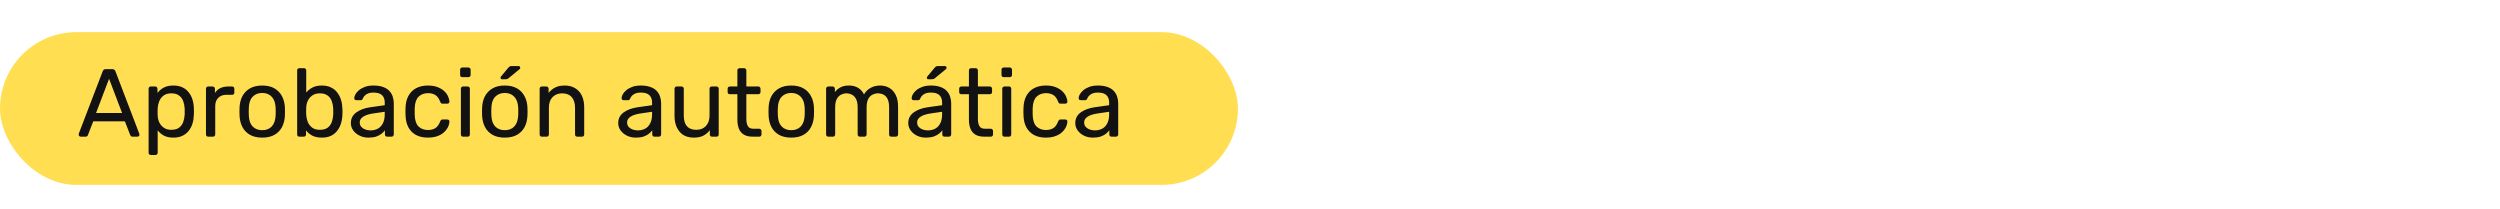 <svg width="311" height="26" viewBox="0 0 311 26" fill="none" xmlns="http://www.w3.org/2000/svg">
<rect y="4" width="154" height="19" rx="9.5" fill="#FFDE52"/>
<path d="M10.028 17C9.964 17 9.908 16.976 9.86 16.928C9.812 16.88 9.788 16.824 9.788 16.76C9.788 16.72 9.792 16.676 9.8 16.628L12.776 8.864C12.808 8.784 12.852 8.72 12.908 8.672C12.964 8.624 13.048 8.6 13.16 8.6H13.976C14.08 8.6 14.16 8.624 14.216 8.672C14.28 8.72 14.328 8.784 14.36 8.864L17.324 16.628C17.34 16.676 17.348 16.72 17.348 16.76C17.348 16.824 17.324 16.88 17.276 16.928C17.228 16.976 17.172 17 17.108 17H16.496C16.4 17 16.328 16.976 16.28 16.928C16.24 16.88 16.212 16.836 16.196 16.796L15.536 15.092H11.6L10.94 16.796C10.932 16.836 10.904 16.88 10.856 16.928C10.808 16.976 10.736 17 10.64 17H10.028ZM11.948 14.06H15.188L13.568 9.8L11.948 14.06ZM18.763 19.28C18.683 19.28 18.615 19.252 18.559 19.196C18.511 19.148 18.487 19.084 18.487 19.004V11.036C18.487 10.956 18.511 10.892 18.559 10.844C18.615 10.788 18.683 10.76 18.763 10.76H19.315C19.395 10.76 19.459 10.788 19.507 10.844C19.563 10.892 19.591 10.956 19.591 11.036V11.564C19.783 11.3 20.039 11.08 20.359 10.904C20.679 10.728 21.079 10.64 21.559 10.64C22.007 10.64 22.387 10.716 22.699 10.868C23.019 11.02 23.279 11.228 23.479 11.492C23.687 11.756 23.843 12.056 23.947 12.392C24.051 12.728 24.107 13.088 24.115 13.472C24.123 13.6 24.127 13.736 24.127 13.88C24.127 14.024 24.123 14.16 24.115 14.288C24.107 14.664 24.051 15.024 23.947 15.368C23.843 15.704 23.687 16.004 23.479 16.268C23.279 16.524 23.019 16.732 22.699 16.892C22.387 17.044 22.007 17.12 21.559 17.12C21.095 17.12 20.703 17.036 20.383 16.868C20.071 16.692 19.815 16.476 19.615 16.22V19.004C19.615 19.084 19.591 19.148 19.543 19.196C19.495 19.252 19.427 19.28 19.339 19.28H18.763ZM21.307 16.148C21.723 16.148 22.047 16.06 22.279 15.884C22.519 15.7 22.691 15.464 22.795 15.176C22.899 14.88 22.959 14.564 22.975 14.228C22.983 13.996 22.983 13.764 22.975 13.532C22.959 13.196 22.899 12.884 22.795 12.596C22.691 12.3 22.519 12.064 22.279 11.888C22.047 11.704 21.723 11.612 21.307 11.612C20.915 11.612 20.595 11.704 20.347 11.888C20.107 12.072 19.927 12.308 19.807 12.596C19.695 12.876 19.631 13.164 19.615 13.46C19.607 13.588 19.603 13.74 19.603 13.916C19.603 14.092 19.607 14.248 19.615 14.384C19.623 14.664 19.687 14.94 19.807 15.212C19.935 15.484 20.123 15.708 20.371 15.884C20.619 16.06 20.931 16.148 21.307 16.148ZM25.899 17C25.819 17 25.751 16.976 25.695 16.928C25.647 16.872 25.623 16.804 25.623 16.724V11.048C25.623 10.968 25.647 10.9 25.695 10.844C25.751 10.788 25.819 10.76 25.899 10.76H26.451C26.531 10.76 26.599 10.788 26.655 10.844C26.711 10.9 26.739 10.968 26.739 11.048V11.576C26.899 11.304 27.119 11.1 27.399 10.964C27.679 10.828 28.015 10.76 28.407 10.76H28.887C28.967 10.76 29.031 10.788 29.079 10.844C29.127 10.892 29.151 10.956 29.151 11.036V11.528C29.151 11.608 29.127 11.672 29.079 11.72C29.031 11.768 28.967 11.792 28.887 11.792H28.167C27.735 11.792 27.395 11.92 27.147 12.176C26.899 12.424 26.775 12.764 26.775 13.196V16.724C26.775 16.804 26.747 16.872 26.691 16.928C26.635 16.976 26.567 17 26.487 17H25.899ZM32.62 17.12C32.013 17.12 31.505 17.004 31.096 16.772C30.689 16.54 30.377 16.22 30.16 15.812C29.945 15.396 29.825 14.924 29.8 14.396C29.793 14.26 29.788 14.088 29.788 13.88C29.788 13.664 29.793 13.492 29.8 13.364C29.825 12.828 29.945 12.356 30.16 11.948C30.384 11.54 30.701 11.22 31.108 10.988C31.517 10.756 32.02 10.64 32.62 10.64C33.221 10.64 33.724 10.756 34.133 10.988C34.541 11.22 34.852 11.54 35.069 11.948C35.292 12.356 35.416 12.828 35.441 13.364C35.449 13.492 35.453 13.664 35.453 13.88C35.453 14.088 35.449 14.26 35.441 14.396C35.416 14.924 35.297 15.396 35.081 15.812C34.864 16.22 34.553 16.54 34.145 16.772C33.736 17.004 33.228 17.12 32.62 17.12ZM32.62 16.196C33.117 16.196 33.513 16.04 33.809 15.728C34.105 15.408 34.264 14.944 34.288 14.336C34.297 14.216 34.3 14.064 34.3 13.88C34.3 13.696 34.297 13.544 34.288 13.424C34.264 12.816 34.105 12.356 33.809 12.044C33.513 11.724 33.117 11.564 32.62 11.564C32.124 11.564 31.724 11.724 31.421 12.044C31.125 12.356 30.968 12.816 30.953 13.424C30.945 13.544 30.941 13.696 30.941 13.88C30.941 14.064 30.945 14.216 30.953 14.336C30.968 14.944 31.125 15.408 31.421 15.728C31.724 16.04 32.124 16.196 32.62 16.196ZM40.039 17.12C39.559 17.12 39.159 17.036 38.839 16.868C38.519 16.692 38.263 16.476 38.071 16.22V16.724C38.071 16.804 38.043 16.872 37.987 16.928C37.939 16.976 37.875 17 37.795 17H37.243C37.163 17 37.095 16.976 37.039 16.928C36.991 16.872 36.967 16.804 36.967 16.724V8.756C36.967 8.676 36.991 8.612 37.039 8.564C37.095 8.508 37.163 8.48 37.243 8.48H37.819C37.907 8.48 37.975 8.508 38.023 8.564C38.071 8.612 38.095 8.676 38.095 8.756V11.516C38.295 11.268 38.551 11.06 38.863 10.892C39.183 10.724 39.575 10.64 40.039 10.64C40.487 10.64 40.867 10.72 41.179 10.88C41.499 11.032 41.759 11.244 41.959 11.516C42.167 11.788 42.323 12.096 42.427 12.44C42.531 12.784 42.587 13.144 42.595 13.52C42.603 13.648 42.607 13.768 42.607 13.88C42.607 13.992 42.603 14.112 42.595 14.24C42.587 14.624 42.531 14.988 42.427 15.332C42.323 15.676 42.167 15.984 41.959 16.256C41.759 16.52 41.499 16.732 41.179 16.892C40.867 17.044 40.487 17.12 40.039 17.12ZM39.787 16.148C40.203 16.148 40.527 16.06 40.759 15.884C40.999 15.7 41.171 15.464 41.275 15.176C41.379 14.88 41.439 14.564 41.455 14.228C41.463 13.996 41.463 13.764 41.455 13.532C41.439 13.196 41.379 12.884 41.275 12.596C41.171 12.3 40.999 12.064 40.759 11.888C40.527 11.704 40.203 11.612 39.787 11.612C39.411 11.612 39.099 11.7 38.851 11.876C38.603 12.052 38.415 12.276 38.287 12.548C38.167 12.82 38.103 13.096 38.095 13.376C38.087 13.504 38.083 13.66 38.083 13.844C38.083 14.02 38.087 14.172 38.095 14.3C38.111 14.596 38.175 14.888 38.287 15.176C38.407 15.456 38.587 15.688 38.827 15.872C39.075 16.056 39.395 16.148 39.787 16.148ZM45.832 17.12C45.432 17.12 45.068 17.04 44.74 16.88C44.412 16.72 44.148 16.504 43.948 16.232C43.748 15.96 43.648 15.652 43.648 15.308C43.648 14.756 43.872 14.316 44.32 13.988C44.768 13.66 45.352 13.444 46.072 13.34L47.86 13.088V12.74C47.86 12.356 47.748 12.056 47.524 11.84C47.308 11.624 46.952 11.516 46.456 11.516C46.096 11.516 45.804 11.588 45.58 11.732C45.364 11.876 45.212 12.06 45.124 12.284C45.076 12.404 44.992 12.464 44.872 12.464H44.332C44.244 12.464 44.176 12.44 44.128 12.392C44.088 12.336 44.068 12.272 44.068 12.2C44.068 12.08 44.112 11.932 44.2 11.756C44.296 11.58 44.44 11.408 44.632 11.24C44.824 11.072 45.068 10.932 45.364 10.82C45.668 10.7 46.036 10.64 46.468 10.64C46.948 10.64 47.352 10.704 47.68 10.832C48.008 10.952 48.264 11.116 48.448 11.324C48.64 11.532 48.776 11.768 48.856 12.032C48.944 12.296 48.988 12.564 48.988 12.836V16.724C48.988 16.804 48.96 16.872 48.904 16.928C48.856 16.976 48.792 17 48.712 17H48.16C48.072 17 48.004 16.976 47.956 16.928C47.908 16.872 47.884 16.804 47.884 16.724V16.208C47.78 16.352 47.64 16.496 47.464 16.64C47.288 16.776 47.068 16.892 46.804 16.988C46.54 17.076 46.216 17.12 45.832 17.12ZM46.084 16.22C46.412 16.22 46.712 16.152 46.984 16.016C47.256 15.872 47.468 15.652 47.62 15.356C47.78 15.06 47.86 14.688 47.86 14.24V13.904L46.468 14.108C45.9 14.188 45.472 14.324 45.184 14.516C44.896 14.7 44.752 14.936 44.752 15.224C44.752 15.448 44.816 15.636 44.944 15.788C45.08 15.932 45.248 16.04 45.448 16.112C45.656 16.184 45.868 16.22 46.084 16.22ZM53.233 17.12C52.665 17.12 52.173 17.012 51.757 16.796C51.349 16.572 51.033 16.256 50.809 15.848C50.585 15.432 50.465 14.936 50.449 14.36C50.441 14.24 50.437 14.08 50.437 13.88C50.437 13.68 50.441 13.52 50.449 13.4C50.465 12.824 50.585 12.332 50.809 11.924C51.033 11.508 51.349 11.192 51.757 10.976C52.173 10.752 52.665 10.64 53.233 10.64C53.697 10.64 54.093 10.704 54.421 10.832C54.757 10.96 55.033 11.124 55.249 11.324C55.465 11.524 55.625 11.74 55.729 11.972C55.841 12.204 55.901 12.424 55.909 12.632C55.917 12.712 55.893 12.776 55.837 12.824C55.781 12.872 55.713 12.896 55.633 12.896H55.057C54.977 12.896 54.917 12.88 54.877 12.848C54.837 12.808 54.797 12.744 54.757 12.656C54.613 12.264 54.417 11.988 54.169 11.828C53.921 11.668 53.613 11.588 53.245 11.588C52.765 11.588 52.373 11.736 52.069 12.032C51.773 12.328 51.613 12.804 51.589 13.46C51.581 13.748 51.581 14.028 51.589 14.3C51.613 14.964 51.773 15.444 52.069 15.74C52.373 16.028 52.765 16.172 53.245 16.172C53.613 16.172 53.921 16.092 54.169 15.932C54.417 15.772 54.613 15.496 54.757 15.104C54.797 15.016 54.837 14.956 54.877 14.924C54.917 14.884 54.977 14.864 55.057 14.864H55.633C55.713 14.864 55.781 14.888 55.837 14.936C55.893 14.984 55.917 15.048 55.909 15.128C55.901 15.296 55.865 15.468 55.801 15.644C55.737 15.82 55.633 16 55.489 16.184C55.353 16.36 55.181 16.52 54.973 16.664C54.765 16.8 54.513 16.912 54.217 17C53.929 17.08 53.601 17.12 53.233 17.12ZM57.61 17C57.53 17 57.462 16.976 57.406 16.928C57.358 16.872 57.334 16.804 57.334 16.724V11.036C57.334 10.956 57.358 10.892 57.406 10.844C57.462 10.788 57.53 10.76 57.61 10.76H58.186C58.266 10.76 58.33 10.788 58.378 10.844C58.426 10.892 58.45 10.956 58.45 11.036V16.724C58.45 16.804 58.426 16.872 58.378 16.928C58.33 16.976 58.266 17 58.186 17H57.61ZM57.514 9.596C57.434 9.596 57.366 9.572 57.31 9.524C57.262 9.468 57.238 9.4 57.238 9.32V8.672C57.238 8.592 57.262 8.528 57.31 8.48C57.366 8.424 57.434 8.396 57.514 8.396H58.27C58.35 8.396 58.414 8.424 58.462 8.48C58.518 8.528 58.546 8.592 58.546 8.672V9.32C58.546 9.4 58.518 9.468 58.462 9.524C58.414 9.572 58.35 9.596 58.27 9.596H57.514ZM62.796 17.12C62.188 17.12 61.68 17.004 61.272 16.772C60.864 16.54 60.552 16.22 60.336 15.812C60.12 15.396 60 14.924 59.976 14.396C59.968 14.26 59.964 14.088 59.964 13.88C59.964 13.664 59.968 13.492 59.976 13.364C60 12.828 60.12 12.356 60.336 11.948C60.56 11.54 60.876 11.22 61.284 10.988C61.692 10.756 62.196 10.64 62.796 10.64C63.396 10.64 63.9 10.756 64.308 10.988C64.716 11.22 65.028 11.54 65.244 11.948C65.468 12.356 65.592 12.828 65.616 13.364C65.624 13.492 65.628 13.664 65.628 13.88C65.628 14.088 65.624 14.26 65.616 14.396C65.592 14.924 65.472 15.396 65.256 15.812C65.04 16.22 64.728 16.54 64.32 16.772C63.912 17.004 63.404 17.12 62.796 17.12ZM62.796 16.196C63.292 16.196 63.688 16.04 63.984 15.728C64.28 15.408 64.44 14.944 64.464 14.336C64.472 14.216 64.476 14.064 64.476 13.88C64.476 13.696 64.472 13.544 64.464 13.424C64.44 12.816 64.28 12.356 63.984 12.044C63.688 11.724 63.292 11.564 62.796 11.564C62.3 11.564 61.9 11.724 61.596 12.044C61.3 12.356 61.144 12.816 61.128 13.424C61.12 13.544 61.116 13.696 61.116 13.88C61.116 14.064 61.12 14.216 61.128 14.336C61.144 14.944 61.3 15.408 61.596 15.728C61.9 16.04 62.3 16.196 62.796 16.196ZM62.46 9.86C62.332 9.86 62.268 9.796 62.268 9.668C62.268 9.604 62.288 9.552 62.328 9.512L63.228 8.432C63.3 8.344 63.364 8.288 63.42 8.264C63.476 8.232 63.56 8.216 63.672 8.216H64.488C64.64 8.216 64.716 8.292 64.716 8.444C64.716 8.5 64.696 8.548 64.656 8.588L63.264 9.728C63.2 9.784 63.14 9.82 63.084 9.836C63.028 9.852 62.956 9.86 62.868 9.86H62.46ZM67.407 17C67.327 17 67.259 16.976 67.203 16.928C67.155 16.872 67.131 16.804 67.131 16.724V11.036C67.131 10.956 67.155 10.892 67.203 10.844C67.259 10.788 67.327 10.76 67.407 10.76H67.971C68.051 10.76 68.115 10.788 68.163 10.844C68.219 10.892 68.247 10.956 68.247 11.036V11.564C68.455 11.292 68.715 11.072 69.027 10.904C69.347 10.728 69.755 10.64 70.251 10.64C70.771 10.64 71.211 10.756 71.571 10.988C71.939 11.212 72.215 11.528 72.399 11.936C72.583 12.336 72.675 12.804 72.675 13.34V16.724C72.675 16.804 72.651 16.872 72.603 16.928C72.555 16.976 72.491 17 72.411 17H71.811C71.731 17 71.663 16.976 71.607 16.928C71.559 16.872 71.535 16.804 71.535 16.724V13.4C71.535 12.84 71.399 12.404 71.127 12.092C70.855 11.772 70.455 11.612 69.927 11.612C69.431 11.612 69.031 11.772 68.727 12.092C68.431 12.404 68.283 12.84 68.283 13.4V16.724C68.283 16.804 68.255 16.872 68.199 16.928C68.151 16.976 68.087 17 68.007 17H67.407ZM79.09 17.12C78.69 17.12 78.326 17.04 77.998 16.88C77.67 16.72 77.406 16.504 77.206 16.232C77.006 15.96 76.906 15.652 76.906 15.308C76.906 14.756 77.13 14.316 77.578 13.988C78.026 13.66 78.61 13.444 79.33 13.34L81.118 13.088V12.74C81.118 12.356 81.006 12.056 80.782 11.84C80.566 11.624 80.21 11.516 79.714 11.516C79.354 11.516 79.062 11.588 78.838 11.732C78.622 11.876 78.47 12.06 78.382 12.284C78.334 12.404 78.25 12.464 78.13 12.464H77.59C77.502 12.464 77.434 12.44 77.386 12.392C77.346 12.336 77.326 12.272 77.326 12.2C77.326 12.08 77.37 11.932 77.458 11.756C77.554 11.58 77.698 11.408 77.89 11.24C78.082 11.072 78.326 10.932 78.622 10.82C78.926 10.7 79.294 10.64 79.726 10.64C80.206 10.64 80.61 10.704 80.938 10.832C81.266 10.952 81.522 11.116 81.706 11.324C81.898 11.532 82.034 11.768 82.114 12.032C82.202 12.296 82.246 12.564 82.246 12.836V16.724C82.246 16.804 82.218 16.872 82.162 16.928C82.114 16.976 82.05 17 81.97 17H81.418C81.33 17 81.262 16.976 81.214 16.928C81.166 16.872 81.142 16.804 81.142 16.724V16.208C81.038 16.352 80.898 16.496 80.722 16.64C80.546 16.776 80.326 16.892 80.062 16.988C79.798 17.076 79.474 17.12 79.09 17.12ZM79.342 16.22C79.67 16.22 79.97 16.152 80.242 16.016C80.514 15.872 80.726 15.652 80.878 15.356C81.038 15.06 81.118 14.688 81.118 14.24V13.904L79.726 14.108C79.158 14.188 78.73 14.324 78.442 14.516C78.154 14.7 78.01 14.936 78.01 15.224C78.01 15.448 78.074 15.636 78.202 15.788C78.338 15.932 78.506 16.04 78.706 16.112C78.914 16.184 79.126 16.22 79.342 16.22ZM86.299 17.12C85.787 17.12 85.351 17.008 84.991 16.784C84.639 16.552 84.371 16.232 84.187 15.824C84.003 15.416 83.911 14.948 83.911 14.42V11.036C83.911 10.956 83.935 10.892 83.983 10.844C84.039 10.788 84.107 10.76 84.187 10.76H84.787C84.867 10.76 84.931 10.788 84.979 10.844C85.035 10.892 85.063 10.956 85.063 11.036V14.36C85.063 15.552 85.583 16.148 86.623 16.148C87.119 16.148 87.515 15.992 87.811 15.68C88.115 15.36 88.267 14.92 88.267 14.36V11.036C88.267 10.956 88.291 10.892 88.339 10.844C88.395 10.788 88.463 10.76 88.543 10.76H89.131C89.219 10.76 89.287 10.788 89.335 10.844C89.383 10.892 89.407 10.956 89.407 11.036V16.724C89.407 16.804 89.383 16.872 89.335 16.928C89.287 16.976 89.219 17 89.131 17H88.579C88.499 17 88.431 16.976 88.375 16.928C88.327 16.872 88.303 16.804 88.303 16.724V16.196C88.087 16.476 87.823 16.7 87.511 16.868C87.207 17.036 86.803 17.12 86.299 17.12ZM93.626 17C93.177 17 92.814 16.916 92.534 16.748C92.254 16.572 92.049 16.328 91.921 16.016C91.793 15.696 91.73 15.32 91.73 14.888V11.72H90.793C90.713 11.72 90.645 11.696 90.59 11.648C90.541 11.592 90.517 11.524 90.517 11.444V11.036C90.517 10.956 90.541 10.892 90.59 10.844C90.645 10.788 90.713 10.76 90.793 10.76H91.73V8.756C91.73 8.676 91.754 8.612 91.802 8.564C91.858 8.508 91.925 8.48 92.005 8.48H92.57C92.65 8.48 92.713 8.508 92.761 8.564C92.817 8.612 92.846 8.676 92.846 8.756V10.76H94.334C94.413 10.76 94.478 10.788 94.525 10.844C94.582 10.892 94.609 10.956 94.609 11.036V11.444C94.609 11.524 94.582 11.592 94.525 11.648C94.478 11.696 94.413 11.72 94.334 11.72H92.846V14.804C92.846 15.18 92.909 15.476 93.037 15.692C93.165 15.908 93.394 16.016 93.722 16.016H94.454C94.534 16.016 94.597 16.044 94.645 16.1C94.701 16.148 94.73 16.212 94.73 16.292V16.724C94.73 16.804 94.701 16.872 94.645 16.928C94.597 16.976 94.534 17 94.454 17H93.626ZM98.433 17.12C97.825 17.12 97.317 17.004 96.909 16.772C96.501 16.54 96.189 16.22 95.973 15.812C95.757 15.396 95.637 14.924 95.613 14.396C95.605 14.26 95.601 14.088 95.601 13.88C95.601 13.664 95.605 13.492 95.613 13.364C95.637 12.828 95.757 12.356 95.973 11.948C96.197 11.54 96.513 11.22 96.921 10.988C97.329 10.756 97.833 10.64 98.433 10.64C99.033 10.64 99.537 10.756 99.945 10.988C100.353 11.22 100.665 11.54 100.881 11.948C101.105 12.356 101.229 12.828 101.253 13.364C101.261 13.492 101.265 13.664 101.265 13.88C101.265 14.088 101.261 14.26 101.253 14.396C101.229 14.924 101.109 15.396 100.893 15.812C100.677 16.22 100.365 16.54 99.957 16.772C99.549 17.004 99.041 17.12 98.433 17.12ZM98.433 16.196C98.929 16.196 99.325 16.04 99.621 15.728C99.917 15.408 100.077 14.944 100.101 14.336C100.109 14.216 100.113 14.064 100.113 13.88C100.113 13.696 100.109 13.544 100.101 13.424C100.077 12.816 99.917 12.356 99.621 12.044C99.325 11.724 98.929 11.564 98.433 11.564C97.937 11.564 97.537 11.724 97.233 12.044C96.937 12.356 96.781 12.816 96.765 13.424C96.757 13.544 96.753 13.696 96.753 13.88C96.753 14.064 96.757 14.216 96.765 14.336C96.781 14.944 96.937 15.408 97.233 15.728C97.537 16.04 97.937 16.196 98.433 16.196ZM103.044 17C102.964 17 102.896 16.976 102.84 16.928C102.792 16.872 102.768 16.804 102.768 16.724V11.036C102.768 10.956 102.792 10.892 102.84 10.844C102.896 10.788 102.964 10.76 103.044 10.76H103.584C103.664 10.76 103.728 10.788 103.776 10.844C103.832 10.892 103.86 10.956 103.86 11.036V11.456C104.044 11.208 104.276 11.012 104.556 10.868C104.836 10.716 105.172 10.64 105.564 10.64C106.468 10.632 107.108 11 107.484 11.744C107.668 11.408 107.936 11.14 108.288 10.94C108.64 10.74 109.04 10.64 109.488 10.64C109.904 10.64 110.28 10.736 110.616 10.928C110.96 11.12 111.228 11.412 111.42 11.804C111.62 12.188 111.72 12.672 111.72 13.256V16.724C111.72 16.804 111.692 16.872 111.636 16.928C111.588 16.976 111.524 17 111.444 17H110.88C110.8 17 110.732 16.976 110.676 16.928C110.628 16.872 110.604 16.804 110.604 16.724V13.364C110.604 12.916 110.54 12.564 110.412 12.308C110.284 12.052 110.112 11.872 109.896 11.768C109.68 11.664 109.444 11.612 109.188 11.612C108.98 11.612 108.768 11.664 108.552 11.768C108.336 11.872 108.156 12.052 108.012 12.308C107.876 12.564 107.808 12.916 107.808 13.364V16.724C107.808 16.804 107.78 16.872 107.724 16.928C107.676 16.976 107.612 17 107.532 17H106.968C106.888 17 106.82 16.976 106.764 16.928C106.716 16.872 106.692 16.804 106.692 16.724V13.364C106.692 12.916 106.624 12.564 106.488 12.308C106.352 12.052 106.176 11.872 105.96 11.768C105.744 11.664 105.516 11.612 105.276 11.612C105.068 11.612 104.856 11.664 104.64 11.768C104.424 11.872 104.244 12.052 104.1 12.308C103.964 12.564 103.896 12.912 103.896 13.352V16.724C103.896 16.804 103.868 16.872 103.812 16.928C103.764 16.976 103.7 17 103.62 17H103.044ZM115.172 17.12C114.772 17.12 114.408 17.04 114.08 16.88C113.752 16.72 113.488 16.504 113.288 16.232C113.088 15.96 112.988 15.652 112.988 15.308C112.988 14.756 113.212 14.316 113.66 13.988C114.108 13.66 114.692 13.444 115.412 13.34L117.2 13.088V12.74C117.2 12.356 117.088 12.056 116.864 11.84C116.648 11.624 116.292 11.516 115.796 11.516C115.436 11.516 115.144 11.588 114.92 11.732C114.704 11.876 114.552 12.06 114.464 12.284C114.416 12.404 114.332 12.464 114.212 12.464H113.672C113.584 12.464 113.516 12.44 113.468 12.392C113.428 12.336 113.408 12.272 113.408 12.2C113.408 12.08 113.452 11.932 113.54 11.756C113.636 11.58 113.78 11.408 113.972 11.24C114.164 11.072 114.408 10.932 114.704 10.82C115.008 10.7 115.376 10.64 115.808 10.64C116.288 10.64 116.692 10.704 117.02 10.832C117.348 10.952 117.604 11.116 117.788 11.324C117.98 11.532 118.116 11.768 118.196 12.032C118.284 12.296 118.328 12.564 118.328 12.836V16.724C118.328 16.804 118.3 16.872 118.244 16.928C118.196 16.976 118.132 17 118.052 17H117.5C117.412 17 117.344 16.976 117.296 16.928C117.248 16.872 117.224 16.804 117.224 16.724V16.208C117.12 16.352 116.98 16.496 116.804 16.64C116.628 16.776 116.408 16.892 116.144 16.988C115.88 17.076 115.556 17.12 115.172 17.12ZM115.424 16.22C115.752 16.22 116.052 16.152 116.324 16.016C116.596 15.872 116.808 15.652 116.96 15.356C117.12 15.06 117.2 14.688 117.2 14.24V13.904L115.808 14.108C115.24 14.188 114.812 14.324 114.524 14.516C114.236 14.7 114.092 14.936 114.092 15.224C114.092 15.448 114.156 15.636 114.284 15.788C114.42 15.932 114.588 16.04 114.788 16.112C114.996 16.184 115.208 16.22 115.424 16.22ZM115.496 9.86C115.368 9.86 115.304 9.796 115.304 9.668C115.304 9.604 115.324 9.552 115.364 9.512L116.264 8.432C116.336 8.344 116.4 8.288 116.456 8.264C116.512 8.232 116.596 8.216 116.708 8.216H117.524C117.676 8.216 117.752 8.292 117.752 8.444C117.752 8.5 117.732 8.548 117.692 8.588L116.3 9.728C116.236 9.784 116.176 9.82 116.12 9.836C116.064 9.852 115.992 9.86 115.904 9.86H115.496ZM122.43 17C121.982 17 121.618 16.916 121.338 16.748C121.058 16.572 120.854 16.328 120.726 16.016C120.598 15.696 120.534 15.32 120.534 14.888V11.72H119.598C119.518 11.72 119.45 11.696 119.394 11.648C119.346 11.592 119.322 11.524 119.322 11.444V11.036C119.322 10.956 119.346 10.892 119.394 10.844C119.45 10.788 119.518 10.76 119.598 10.76H120.534V8.756C120.534 8.676 120.558 8.612 120.606 8.564C120.662 8.508 120.73 8.48 120.81 8.48H121.374C121.454 8.48 121.518 8.508 121.566 8.564C121.622 8.612 121.65 8.676 121.65 8.756V10.76H123.138C123.218 10.76 123.282 10.788 123.33 10.844C123.386 10.892 123.414 10.956 123.414 11.036V11.444C123.414 11.524 123.386 11.592 123.33 11.648C123.282 11.696 123.218 11.72 123.138 11.72H121.65V14.804C121.65 15.18 121.714 15.476 121.842 15.692C121.97 15.908 122.198 16.016 122.526 16.016H123.258C123.338 16.016 123.402 16.044 123.45 16.1C123.506 16.148 123.534 16.212 123.534 16.292V16.724C123.534 16.804 123.506 16.872 123.45 16.928C123.402 16.976 123.338 17 123.258 17H122.43ZM124.958 17C124.878 17 124.81 16.976 124.754 16.928C124.706 16.872 124.682 16.804 124.682 16.724V11.036C124.682 10.956 124.706 10.892 124.754 10.844C124.81 10.788 124.878 10.76 124.958 10.76H125.534C125.614 10.76 125.678 10.788 125.726 10.844C125.774 10.892 125.798 10.956 125.798 11.036V16.724C125.798 16.804 125.774 16.872 125.726 16.928C125.678 16.976 125.614 17 125.534 17H124.958ZM124.862 9.596C124.782 9.596 124.714 9.572 124.658 9.524C124.61 9.468 124.586 9.4 124.586 9.32V8.672C124.586 8.592 124.61 8.528 124.658 8.48C124.714 8.424 124.782 8.396 124.862 8.396H125.618C125.698 8.396 125.762 8.424 125.81 8.48C125.866 8.528 125.894 8.592 125.894 8.672V9.32C125.894 9.4 125.866 9.468 125.81 9.524C125.762 9.572 125.698 9.596 125.618 9.596H124.862ZM130.108 17.12C129.54 17.12 129.048 17.012 128.632 16.796C128.224 16.572 127.908 16.256 127.684 15.848C127.46 15.432 127.34 14.936 127.324 14.36C127.316 14.24 127.312 14.08 127.312 13.88C127.312 13.68 127.316 13.52 127.324 13.4C127.34 12.824 127.46 12.332 127.684 11.924C127.908 11.508 128.224 11.192 128.632 10.976C129.048 10.752 129.54 10.64 130.108 10.64C130.572 10.64 130.968 10.704 131.296 10.832C131.632 10.96 131.908 11.124 132.124 11.324C132.34 11.524 132.5 11.74 132.604 11.972C132.716 12.204 132.776 12.424 132.784 12.632C132.792 12.712 132.768 12.776 132.712 12.824C132.656 12.872 132.588 12.896 132.508 12.896H131.932C131.852 12.896 131.792 12.88 131.752 12.848C131.712 12.808 131.672 12.744 131.632 12.656C131.488 12.264 131.292 11.988 131.044 11.828C130.796 11.668 130.488 11.588 130.12 11.588C129.64 11.588 129.248 11.736 128.944 12.032C128.648 12.328 128.488 12.804 128.464 13.46C128.456 13.748 128.456 14.028 128.464 14.3C128.488 14.964 128.648 15.444 128.944 15.74C129.248 16.028 129.64 16.172 130.12 16.172C130.488 16.172 130.796 16.092 131.044 15.932C131.292 15.772 131.488 15.496 131.632 15.104C131.672 15.016 131.712 14.956 131.752 14.924C131.792 14.884 131.852 14.864 131.932 14.864H132.508C132.588 14.864 132.656 14.888 132.712 14.936C132.768 14.984 132.792 15.048 132.784 15.128C132.776 15.296 132.74 15.468 132.676 15.644C132.612 15.82 132.508 16 132.364 16.184C132.228 16.36 132.056 16.52 131.848 16.664C131.64 16.8 131.388 16.912 131.092 17C130.804 17.08 130.476 17.12 130.108 17.12ZM135.949 17.12C135.549 17.12 135.185 17.04 134.857 16.88C134.529 16.72 134.265 16.504 134.065 16.232C133.865 15.96 133.765 15.652 133.765 15.308C133.765 14.756 133.989 14.316 134.437 13.988C134.885 13.66 135.469 13.444 136.189 13.34L137.977 13.088V12.74C137.977 12.356 137.865 12.056 137.641 11.84C137.425 11.624 137.069 11.516 136.573 11.516C136.213 11.516 135.921 11.588 135.697 11.732C135.481 11.876 135.329 12.06 135.241 12.284C135.193 12.404 135.109 12.464 134.989 12.464H134.449C134.361 12.464 134.293 12.44 134.245 12.392C134.205 12.336 134.185 12.272 134.185 12.2C134.185 12.08 134.229 11.932 134.317 11.756C134.413 11.58 134.557 11.408 134.749 11.24C134.941 11.072 135.185 10.932 135.481 10.82C135.785 10.7 136.153 10.64 136.585 10.64C137.065 10.64 137.469 10.704 137.797 10.832C138.125 10.952 138.381 11.116 138.565 11.324C138.757 11.532 138.893 11.768 138.973 12.032C139.061 12.296 139.105 12.564 139.105 12.836V16.724C139.105 16.804 139.077 16.872 139.021 16.928C138.973 16.976 138.909 17 138.829 17H138.277C138.189 17 138.121 16.976 138.073 16.928C138.025 16.872 138.001 16.804 138.001 16.724V16.208C137.897 16.352 137.757 16.496 137.581 16.64C137.405 16.776 137.185 16.892 136.921 16.988C136.657 17.076 136.333 17.12 135.949 17.12ZM136.201 16.22C136.529 16.22 136.829 16.152 137.101 16.016C137.373 15.872 137.585 15.652 137.737 15.356C137.897 15.06 137.977 14.688 137.977 14.24V13.904L136.585 14.108C136.017 14.188 135.589 14.324 135.301 14.516C135.013 14.7 134.869 14.936 134.869 15.224C134.869 15.448 134.933 15.636 135.061 15.788C135.197 15.932 135.365 16.04 135.565 16.112C135.773 16.184 135.985 16.22 136.201 16.22Z" fill="#121212"/>
</svg>
